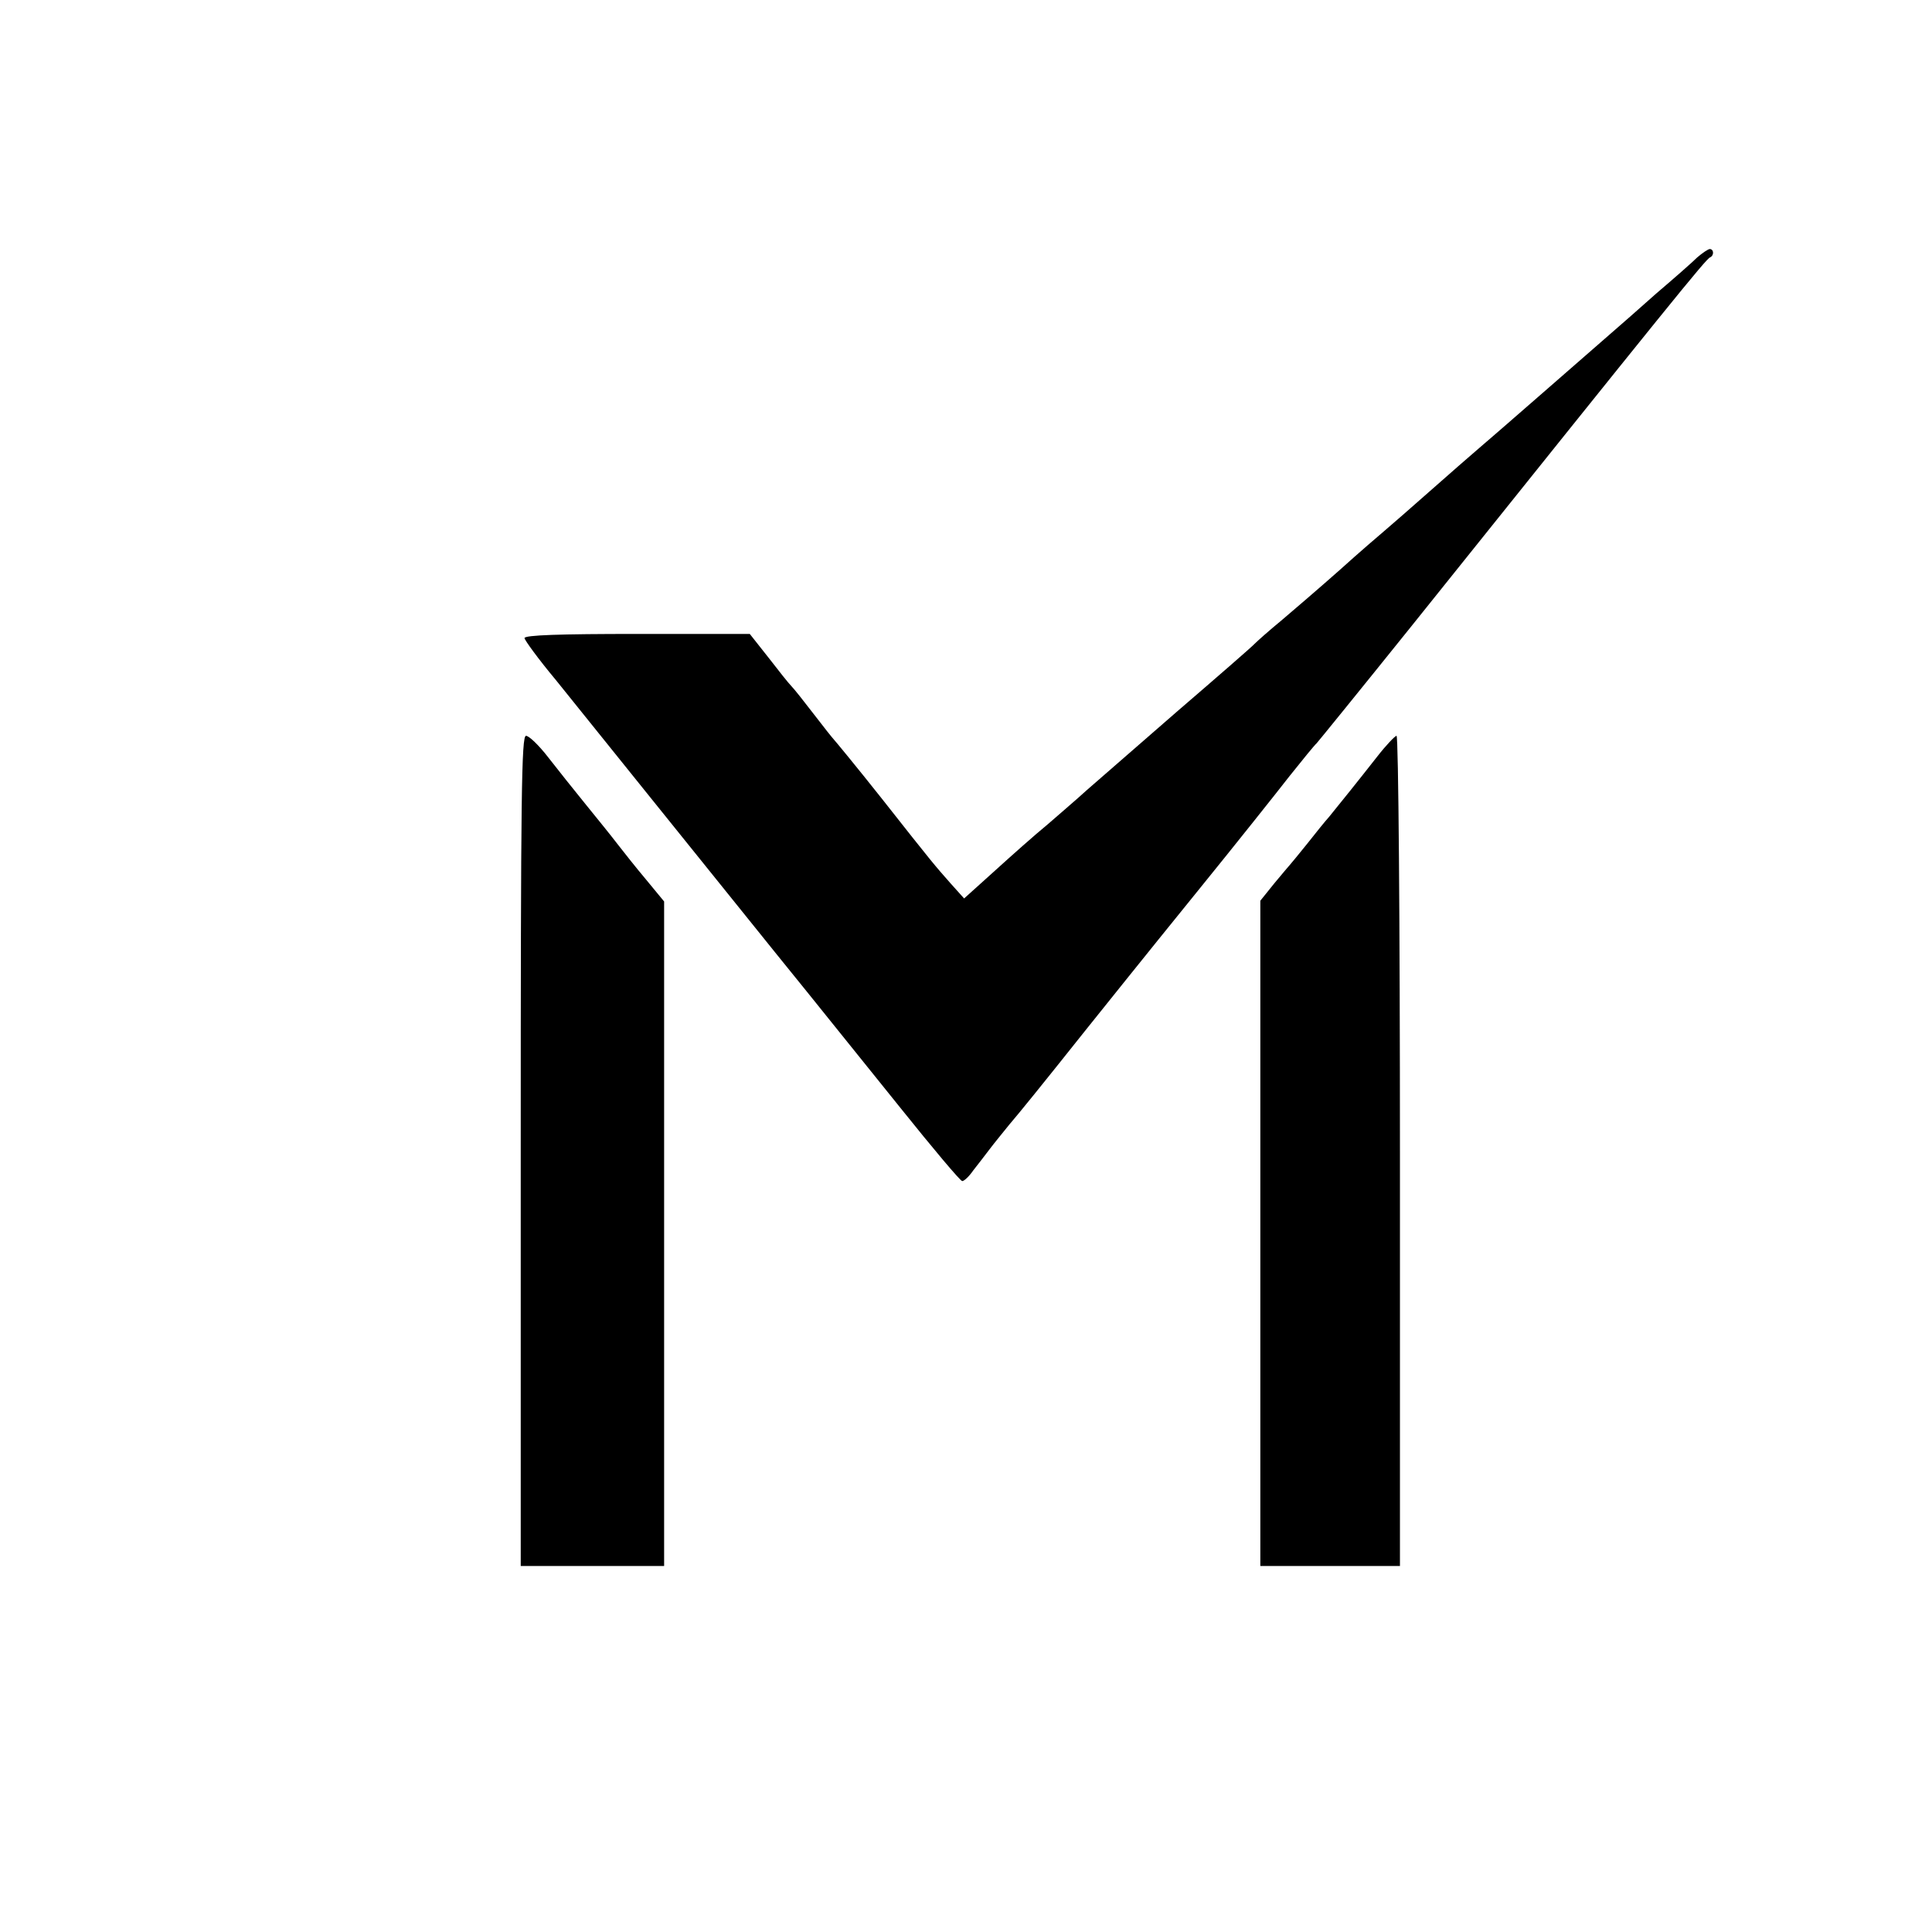 <?xml version="1.0" standalone="no"?>
<!DOCTYPE svg PUBLIC "-//W3C//DTD SVG 20010904//EN"
 "http://www.w3.org/TR/2001/REC-SVG-20010904/DTD/svg10.dtd">
<svg version="1.0" xmlns="http://www.w3.org/2000/svg"
 width="512pt" height="512pt" viewBox="0 0 512 512"
 preserveAspectRatio="xMidYMid meet">
<g transform="translate(0,512) scale(0.1,-0.1)"
fill="#000000" stroke="none">
<path d="M4498 4438 c-13 -13 -62 -56 -109 -96 -46 -41 -95 -84 -109 -96 -38
-33 -341 -298 -370 -322 -14 -12 -68 -59 -120 -105 -52 -46 -106 -93 -119
-104 -13 -11 -68 -58 -120 -105 -53 -47 -123 -107 -156 -135 -33 -27 -64 -55
-70 -61 -5 -6 -98 -87 -205 -179 -107 -93 -215 -187 -240 -209 -25 -23 -72
-63 -104 -91 -33 -27 -96 -83 -140 -123 l-81 -73 -35 39 c-44 50 -44 49 -185
228 -65 82 -122 151 -125 154 -3 3 -27 33 -53 67 -26 34 -53 68 -60 75 -7 7
-34 41 -61 76 l-49 62 -298 0 c-204 0 -299 -3 -299 -11 0 -5 37 -56 83 -111
45 -56 156 -194 247 -307 91 -113 244 -303 339 -421 96 -118 243 -302 328
-407 85 -106 158 -193 163 -193 5 0 18 12 29 28 12 15 31 40 44 57 12 16 36
45 52 65 25 29 85 103 202 250 53 66 144 180 298 370 99 122 208 259 243 304
35 44 67 83 71 86 3 3 116 142 251 310 686 856 781 974 792 978 11 5 10 22 -1
22 -4 0 -19 -10 -33 -22z"/>
<path d="M1380 2070 l0 -1100 190 0 190 0 0 880 0 881 -47 57 c-27 32 -61 75
-78 97 -16 21 -55 69 -85 106 -30 37 -74 92 -98 123 -24 31 -50 56 -58 56 -12
0 -14 -149 -14 -1100z"/>
<path d="M3649 3114 c-47 -60 -100 -126 -127 -159 -10 -11 -35 -42 -57 -70
-22 -27 -42 -52 -45 -55 -3 -3 -22 -26 -43 -51 l-37 -46 0 -882 0 -881 185 0
185 0 0 1100 c0 605 -4 1100 -9 1100 -4 0 -28 -25 -52 -56z"/>
</g>
</svg>
